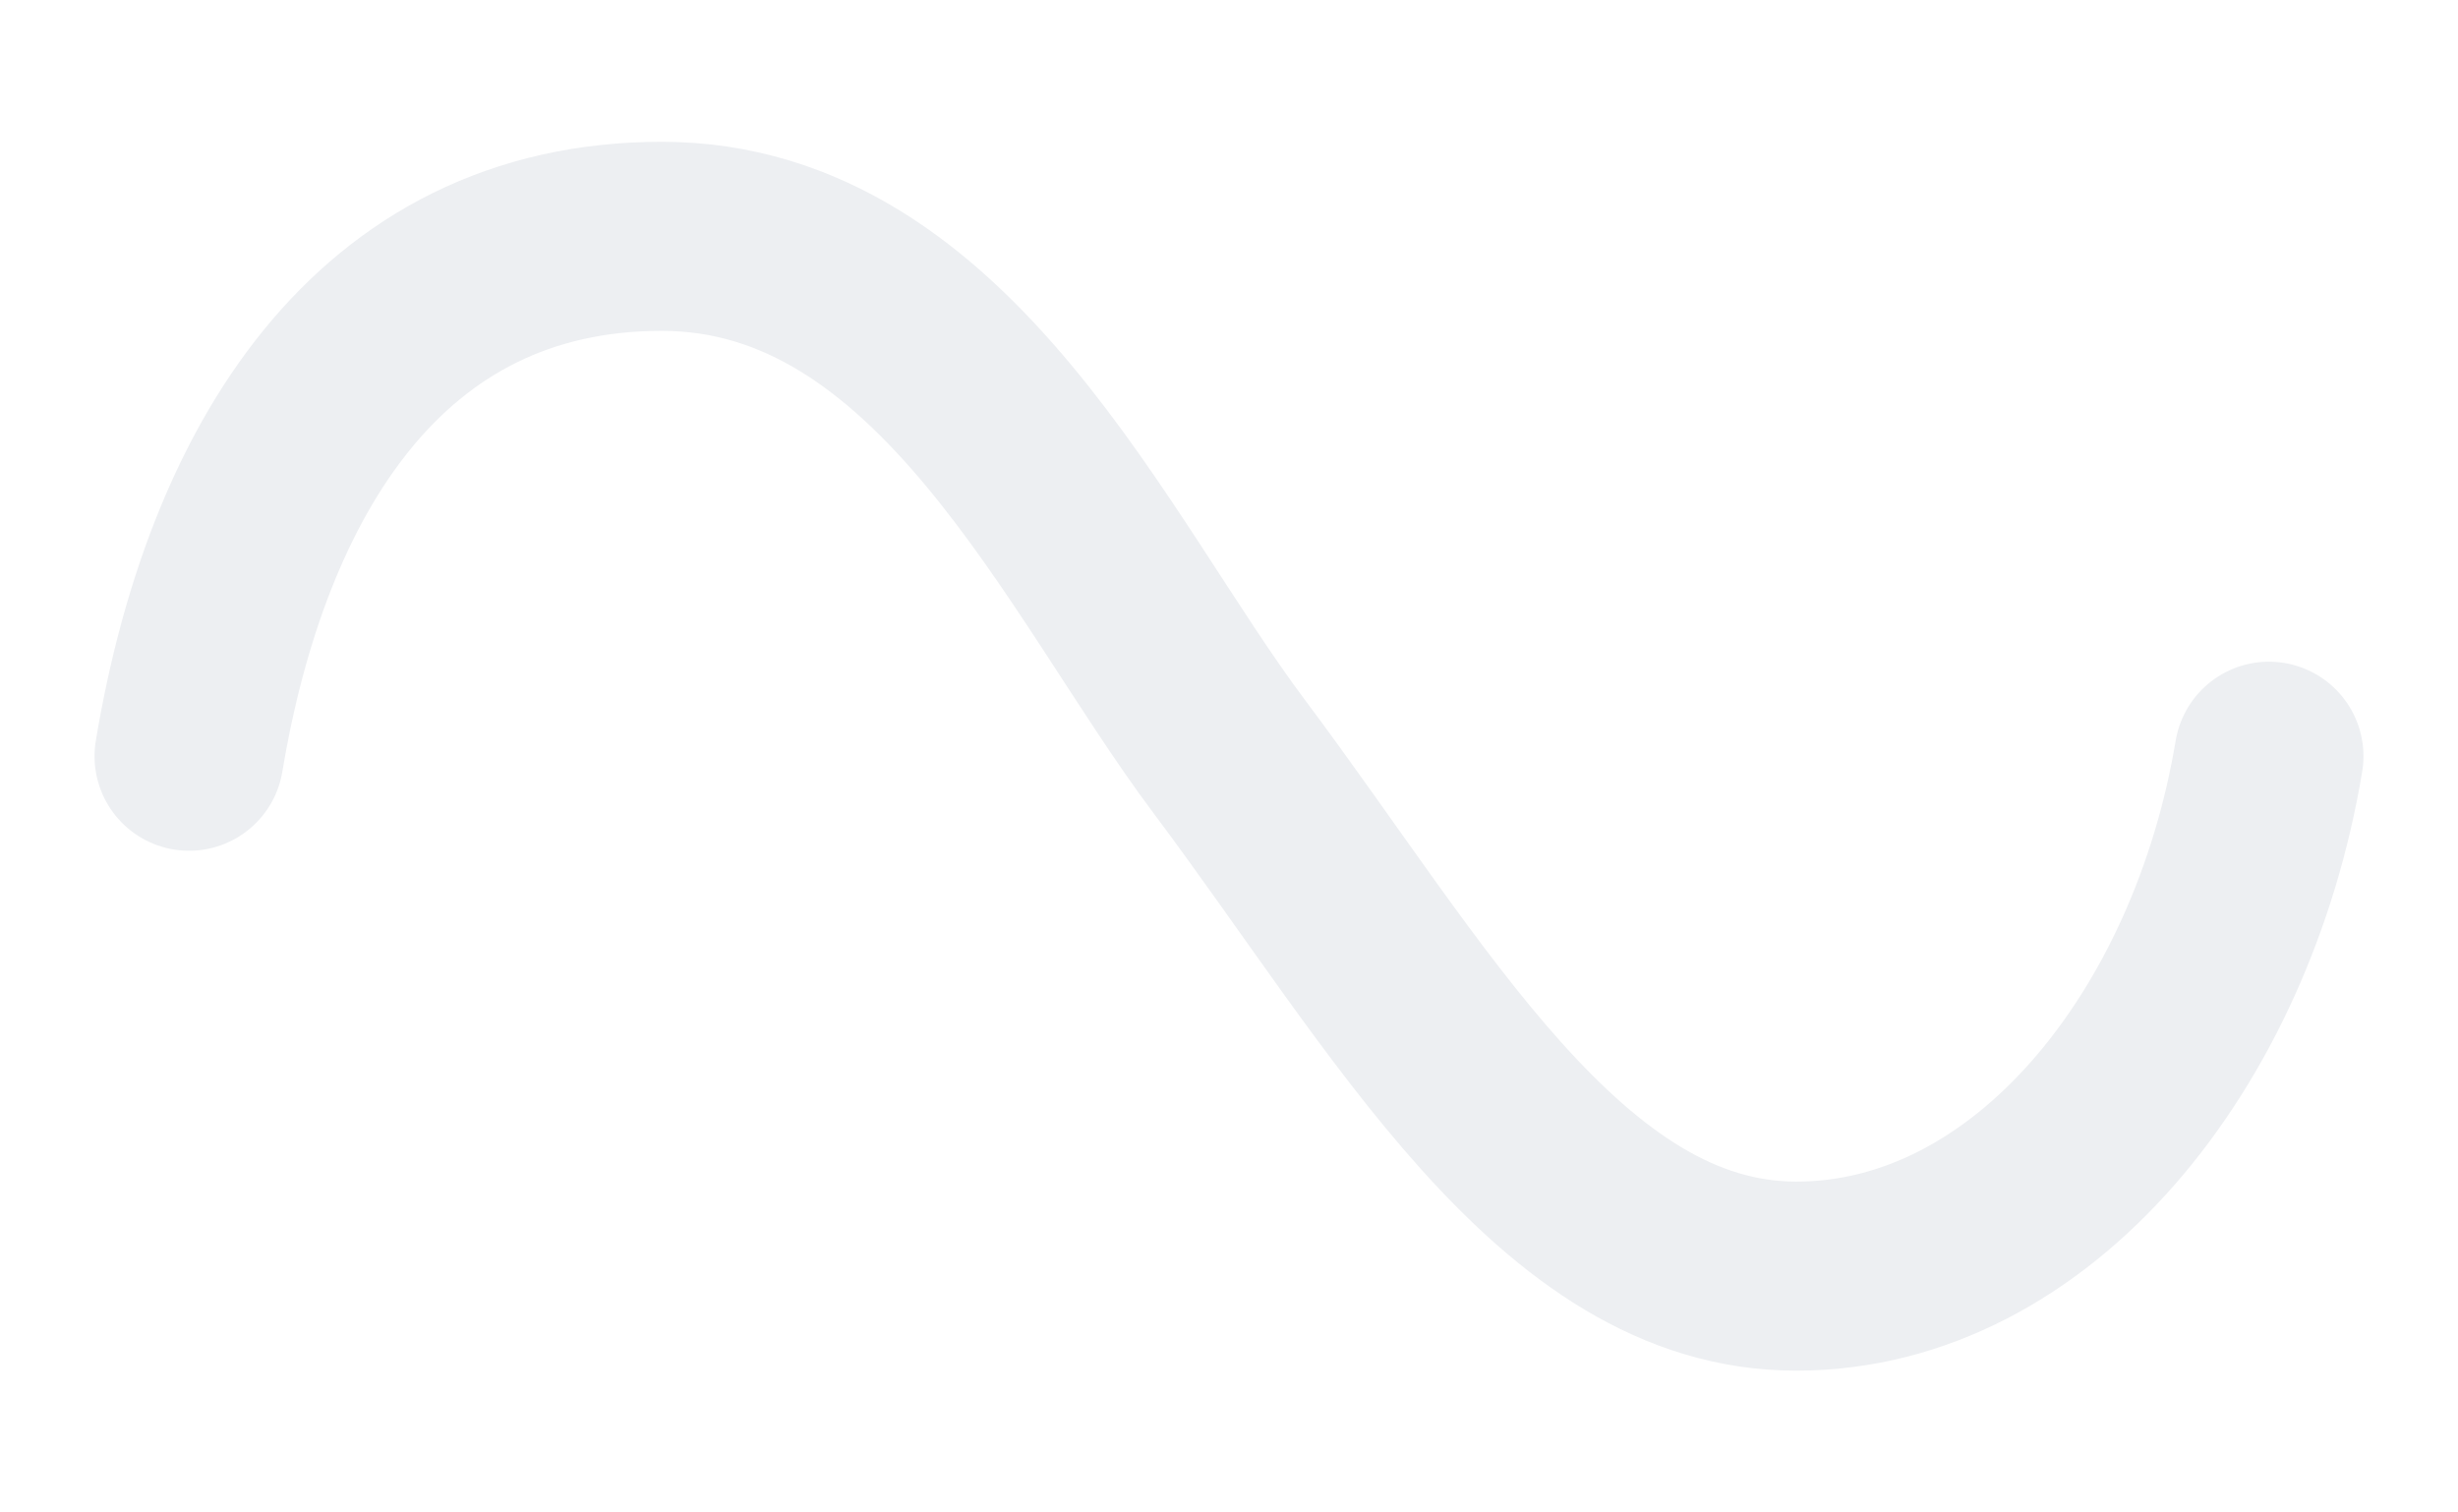 <svg xmlns="http://www.w3.org/2000/svg" width="26" height="16" viewBox="0 0 26 16" fill="none">
  <g filter="url(#filter0_f_1579_2016)">
    <path d="M2 8C2.5 5 4 2.5 7 2.5C10 2.5 11.5 6 13 8C14.897 10.53 16.5 13.5 19 13.5C21.5 13.5 23.5 11 24 8" stroke="#EDEFF2" stroke-width="2" stroke-linecap="round" stroke-linejoin="round"/>
  </g>
  <defs>
    <filter id="filter0_f_1579_2016" x="0" y="0.5" width="26" height="15" filterUnits="userSpaceOnUse" color-interpolation-filters="sRGB">
      <feFlood flood-opacity="0" result="BackgroundImageFix"/>
      <feBlend mode="normal" in="SourceGraphic" in2="BackgroundImageFix" result="shape"/>
      <feGaussianBlur stdDeviation="0.5" result="effect1_foregroundBlur_1579_2016"/>
    </filter>
  </defs>
</svg>